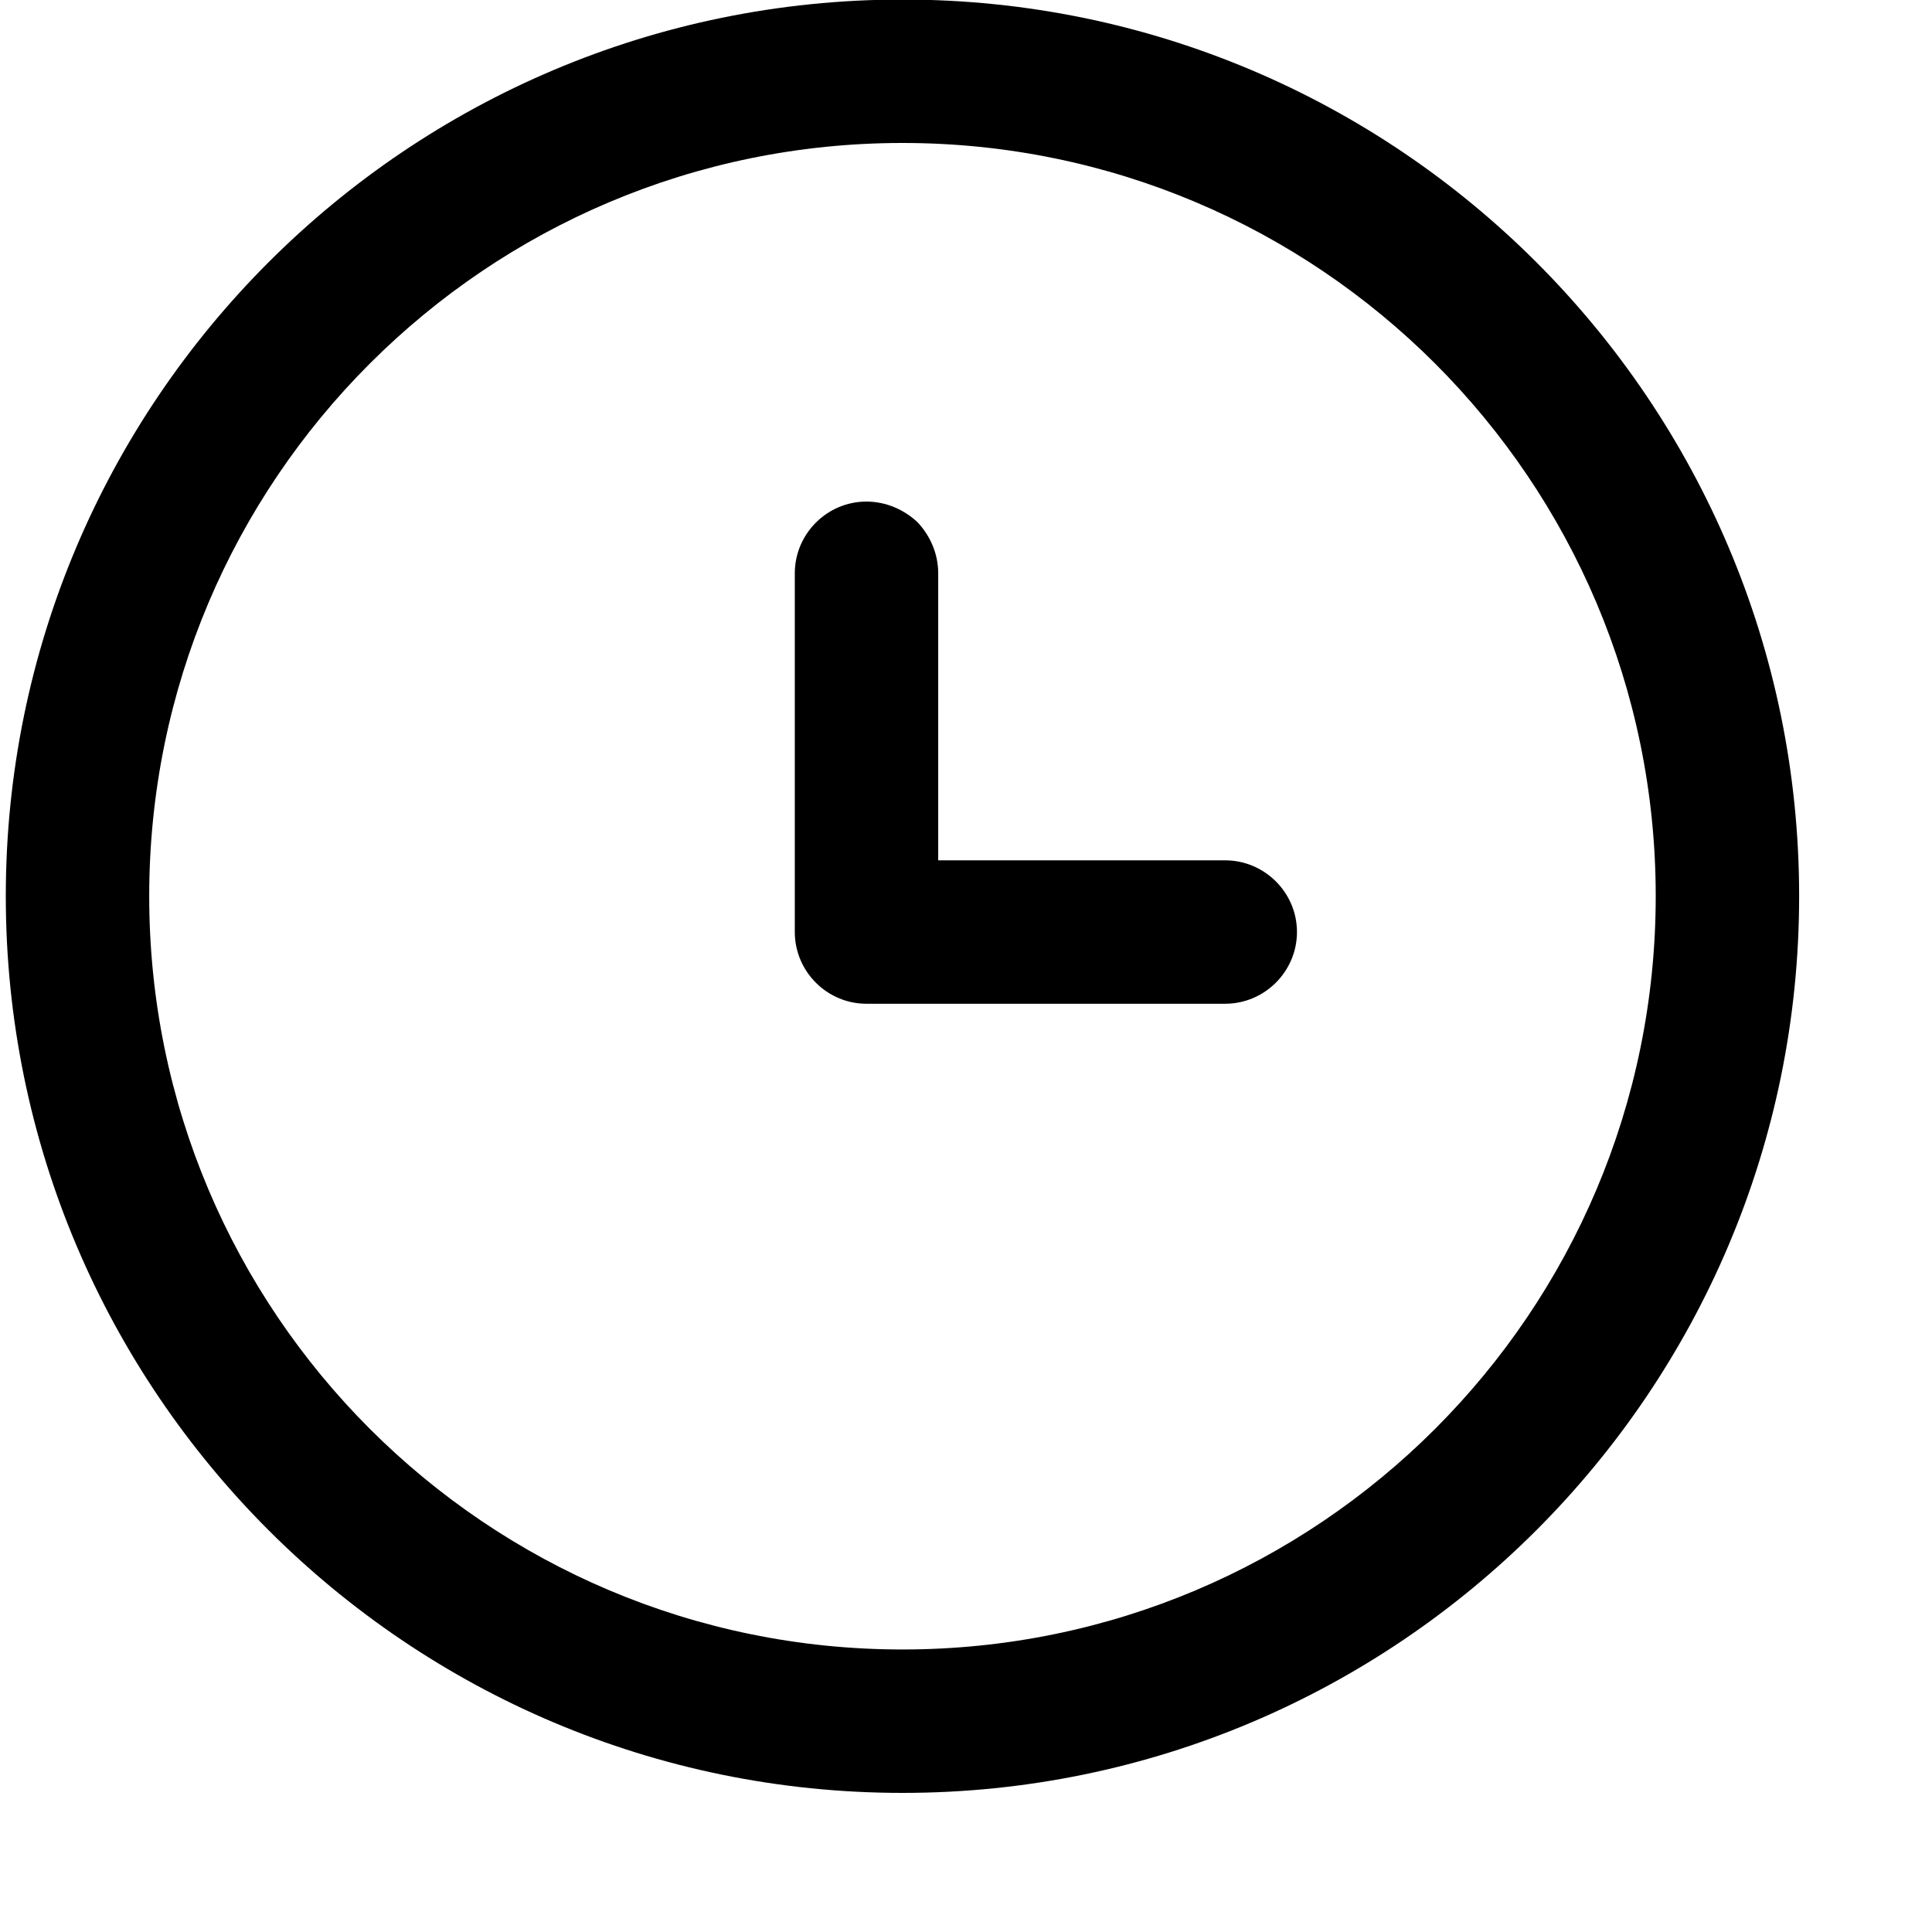 <svg width="13" height="13" viewBox="0 0 13 13" fill="none" xmlns="http://www.w3.org/2000/svg">
<g clip-path="url(#clip0_6220_1529)">
<path d="M6.073 -0.003C2.742 -0.003 0.039 2.7 0.039 6.03C0.039 9.361 2.742 12.064 6.073 12.064C9.403 12.064 12.106 9.361 12.106 6.03C12.106 2.7 9.403 -0.003 6.073 -0.003ZM6.073 11.099C3.273 11.099 1.004 8.83 1.004 6.03C1.004 3.231 3.273 0.962 6.073 0.962C8.872 0.962 11.141 3.231 11.141 6.03C11.141 8.83 8.872 11.099 6.073 11.099Z" fill="black"/>
<path d="M8.727 6.271C8.727 6.537 8.509 6.754 8.244 6.754H5.83C5.565 6.754 5.348 6.537 5.348 6.271V3.858C5.348 3.592 5.565 3.375 5.83 3.375C5.963 3.375 6.084 3.43 6.174 3.514C6.259 3.605 6.313 3.725 6.313 3.858V5.789H8.244C8.509 5.789 8.727 6.006 8.727 6.271Z" fill="black"/>
</g>
<defs>
<clipPath id="clip0_6220_1529">
<rect width="12.067" height="12.067" fill="white" transform="translate(0.039 -0.003)"/>
</clipPath>
</defs>
</svg>
